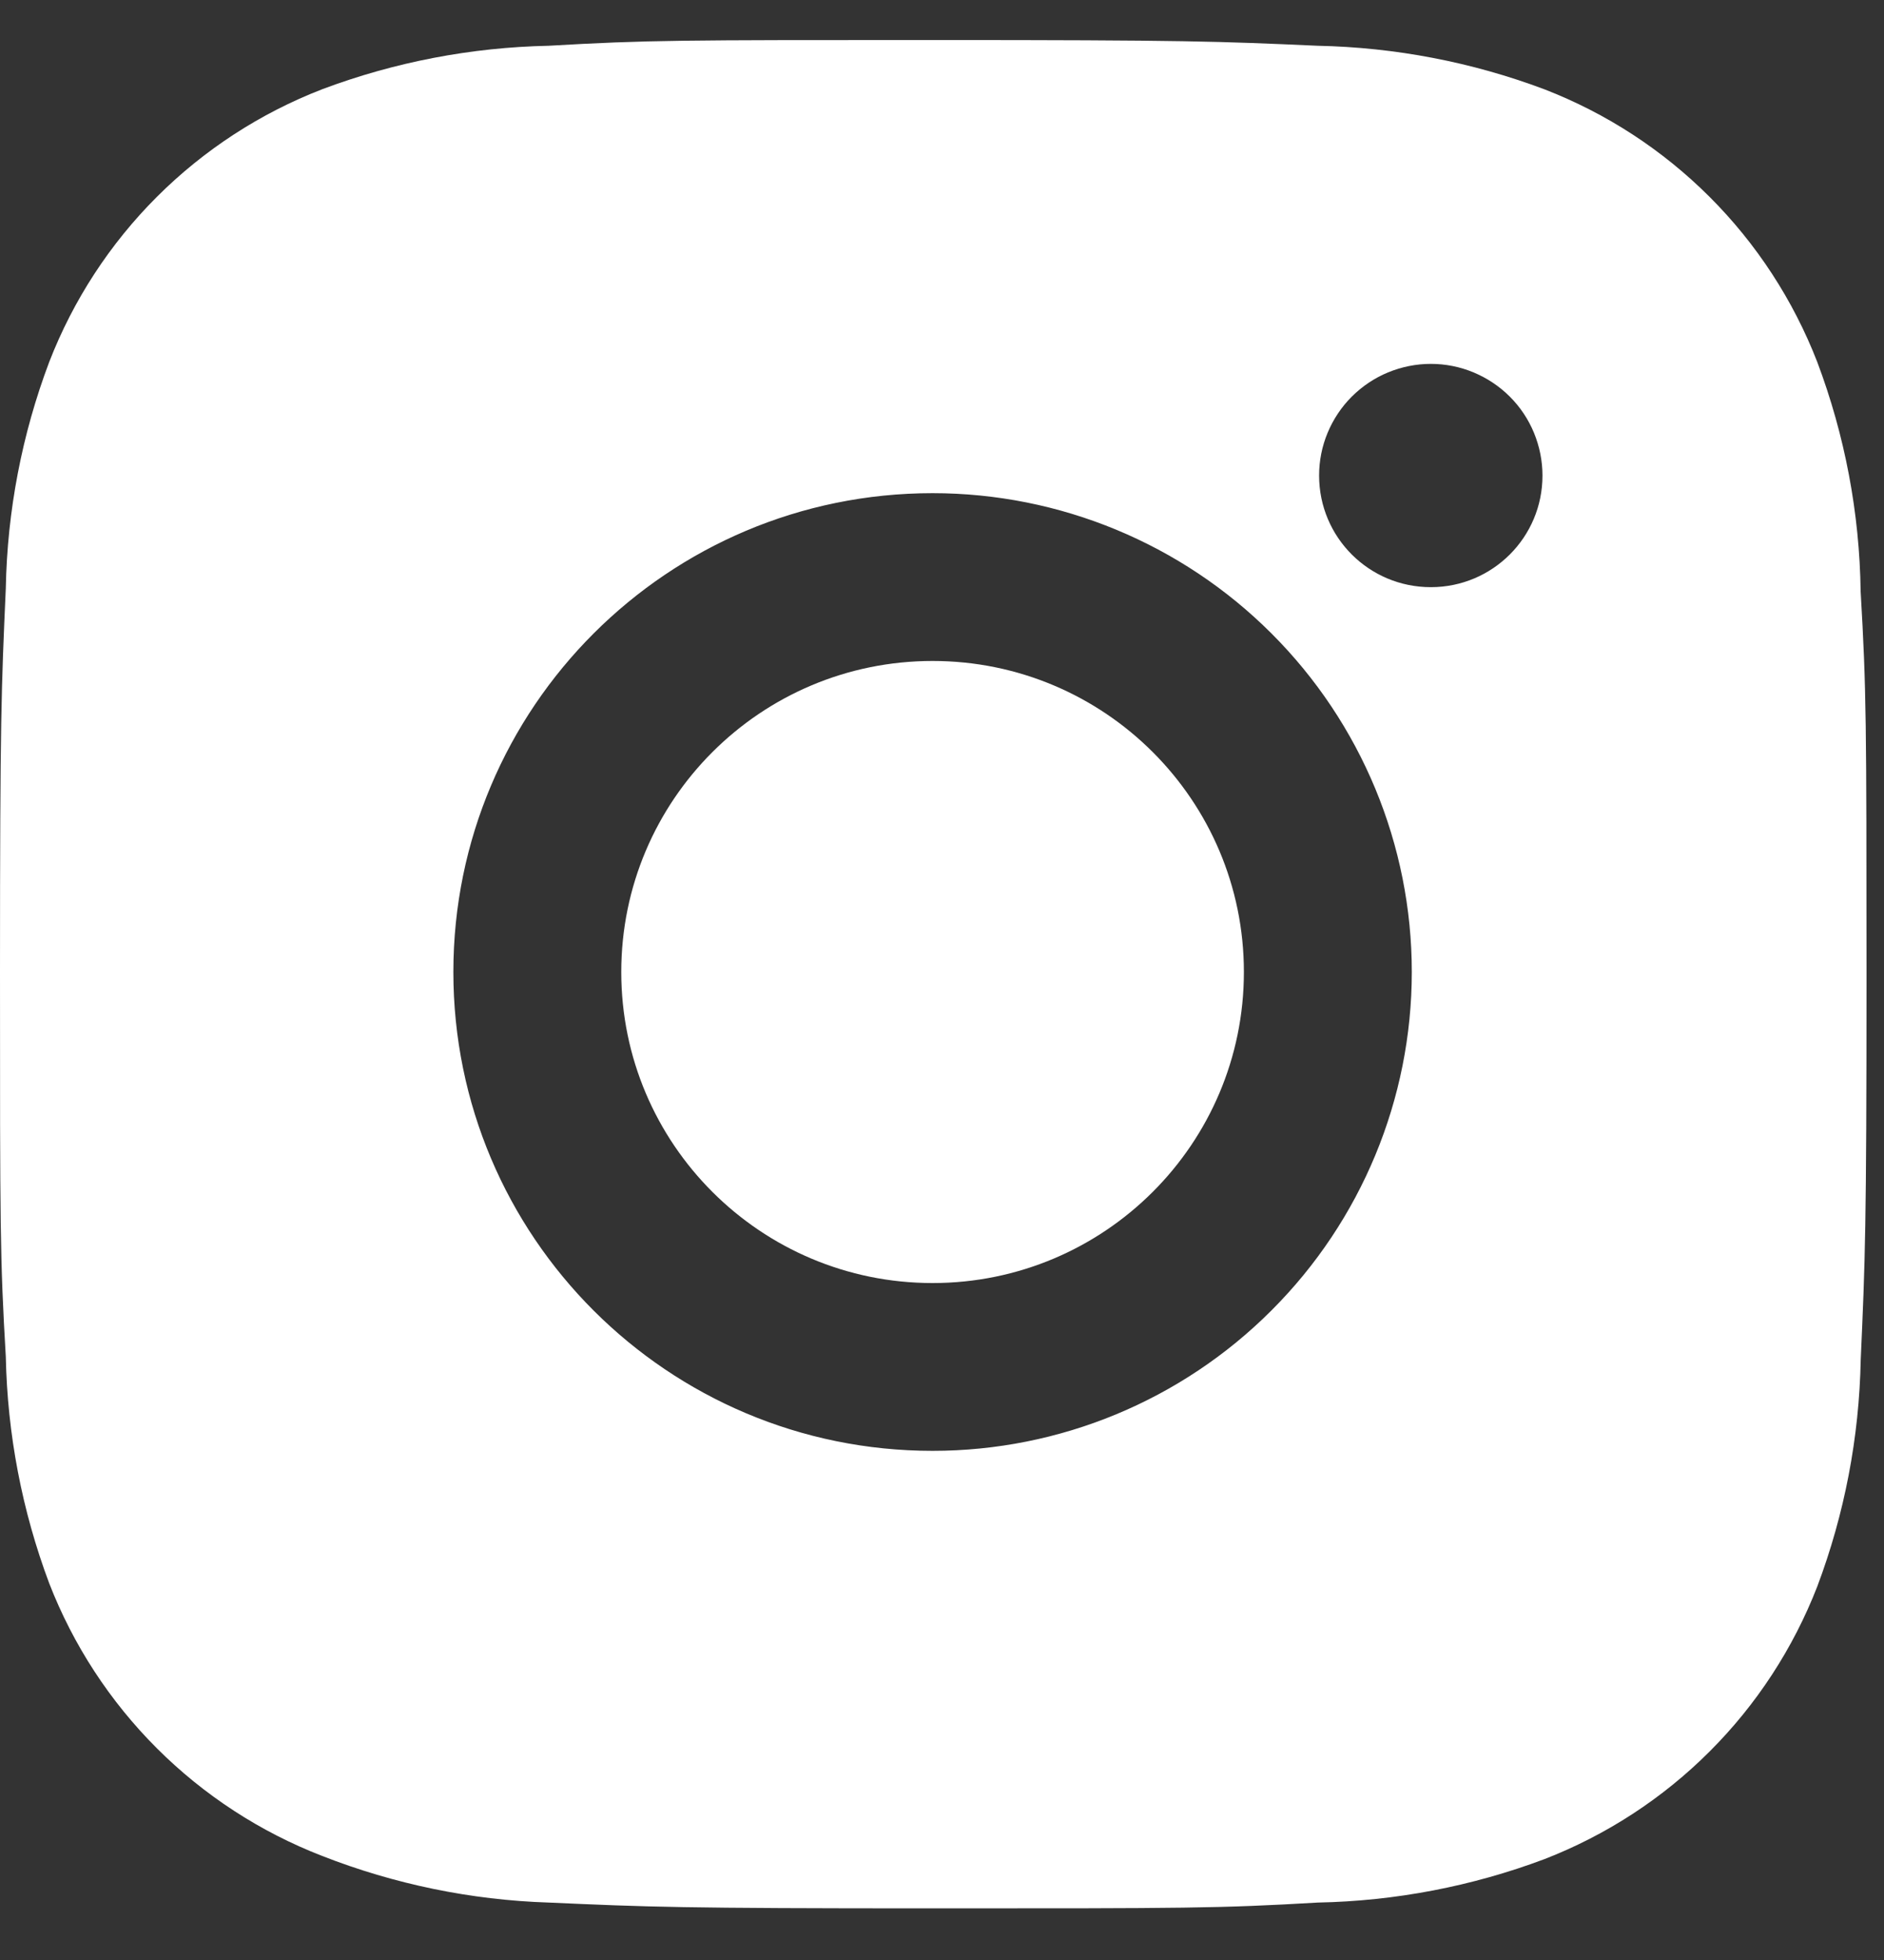 <?xml version="1.0" encoding="utf-8"?>
<!-- Generator: Adobe Illustrator 17.0.0, SVG Export Plug-In . SVG Version: 6.00 Build 0)  -->
<!DOCTYPE svg PUBLIC "-//W3C//DTD SVG 1.1//EN" "http://www.w3.org/Graphics/SVG/1.1/DTD/svg11.dtd">
<svg version="1.1" id="Слой_1" xmlns="http://www.w3.org/2000/svg" xmlns:xlink="http://www.w3.org/1999/xlink" x="0px" y="0px"
	 width="25px" height="26px" viewBox="0 0 25 26" enable-background="new 0 0 25 26" xml:space="preserve">
<rect x="0" y="0" width="25" height="26" fill="#333333" stroke="none"/>
<path fill="#FFFFFF" d="M24.69,7.846c-0.014-1.041-0.209-2.071-0.576-3.045c-0.319-0.821-0.805-1.567-1.429-2.19
	s-1.37-1.109-2.193-1.427c-0.962-0.361-1.979-0.556-3.007-0.577c-1.323-0.059-1.743-0.076-5.102-0.076c-3.359,0-3.789,0-5.103,0.076
	C6.253,0.628,5.237,0.823,4.275,1.184C3.453,1.502,2.706,1.988,2.082,2.611C1.458,3.234,0.972,3.98,0.653,4.802
	C0.291,5.762,0.096,6.777,0.077,7.804C0.018,9.127,0,9.546,0,12.901c0,3.355,0,3.784,0.077,5.097
	c0.021,1.028,0.215,2.042,0.576,3.005c0.319,0.821,0.806,1.567,1.43,2.19c0.624,0.623,1.371,1.109,2.193,1.427
	c0.959,0.375,1.976,0.585,3.005,0.618c1.325,0.059,1.744,0.077,5.103,0.077c3.359,0,3.789,0,5.103-0.077
	c1.028-0.02,2.045-0.215,3.007-0.576c0.822-0.319,1.569-0.805,2.192-1.428c0.624-0.623,1.11-1.369,1.429-2.19
	c0.362-0.962,0.556-1.976,0.576-3.005c0.059-1.322,0.077-1.741,0.077-5.098C24.767,9.587,24.767,9.161,24.69,7.846z M12.375,19.246
	c-3.513,0-6.359-2.843-6.359-6.352c0-3.509,2.846-6.352,6.359-6.352c1.687,0,3.304,0.669,4.496,1.86
	c1.193,1.191,1.863,2.807,1.863,4.491c0,1.685-0.67,3.3-1.863,4.491C15.679,18.577,14.062,19.246,12.375,19.246z M18.987,7.789
	c-0.821,0-1.483-0.662-1.483-1.481c0-0.194,0.038-0.387,0.113-0.567c0.075-0.18,0.184-0.343,0.321-0.48
	c0.138-0.137,0.301-0.247,0.481-0.321c0.18-0.074,0.373-0.113,0.567-0.113c0.195,0,0.387,0.038,0.567,0.113s0.343,0.183,0.481,0.321
	c0.138,0.137,0.247,0.301,0.321,0.48c0.074,0.18,0.113,0.372,0.113,0.567C20.469,7.126,19.806,7.789,18.987,7.789z"/>
<path fill="#FFFFFF" d="M12.375,17.02c2.281,0,4.131-1.847,4.131-4.126c0-2.279-1.849-4.126-4.131-4.126s-4.131,1.847-4.131,4.126
	C8.244,15.173,10.093,17.02,12.375,17.02z"/>
</svg>
